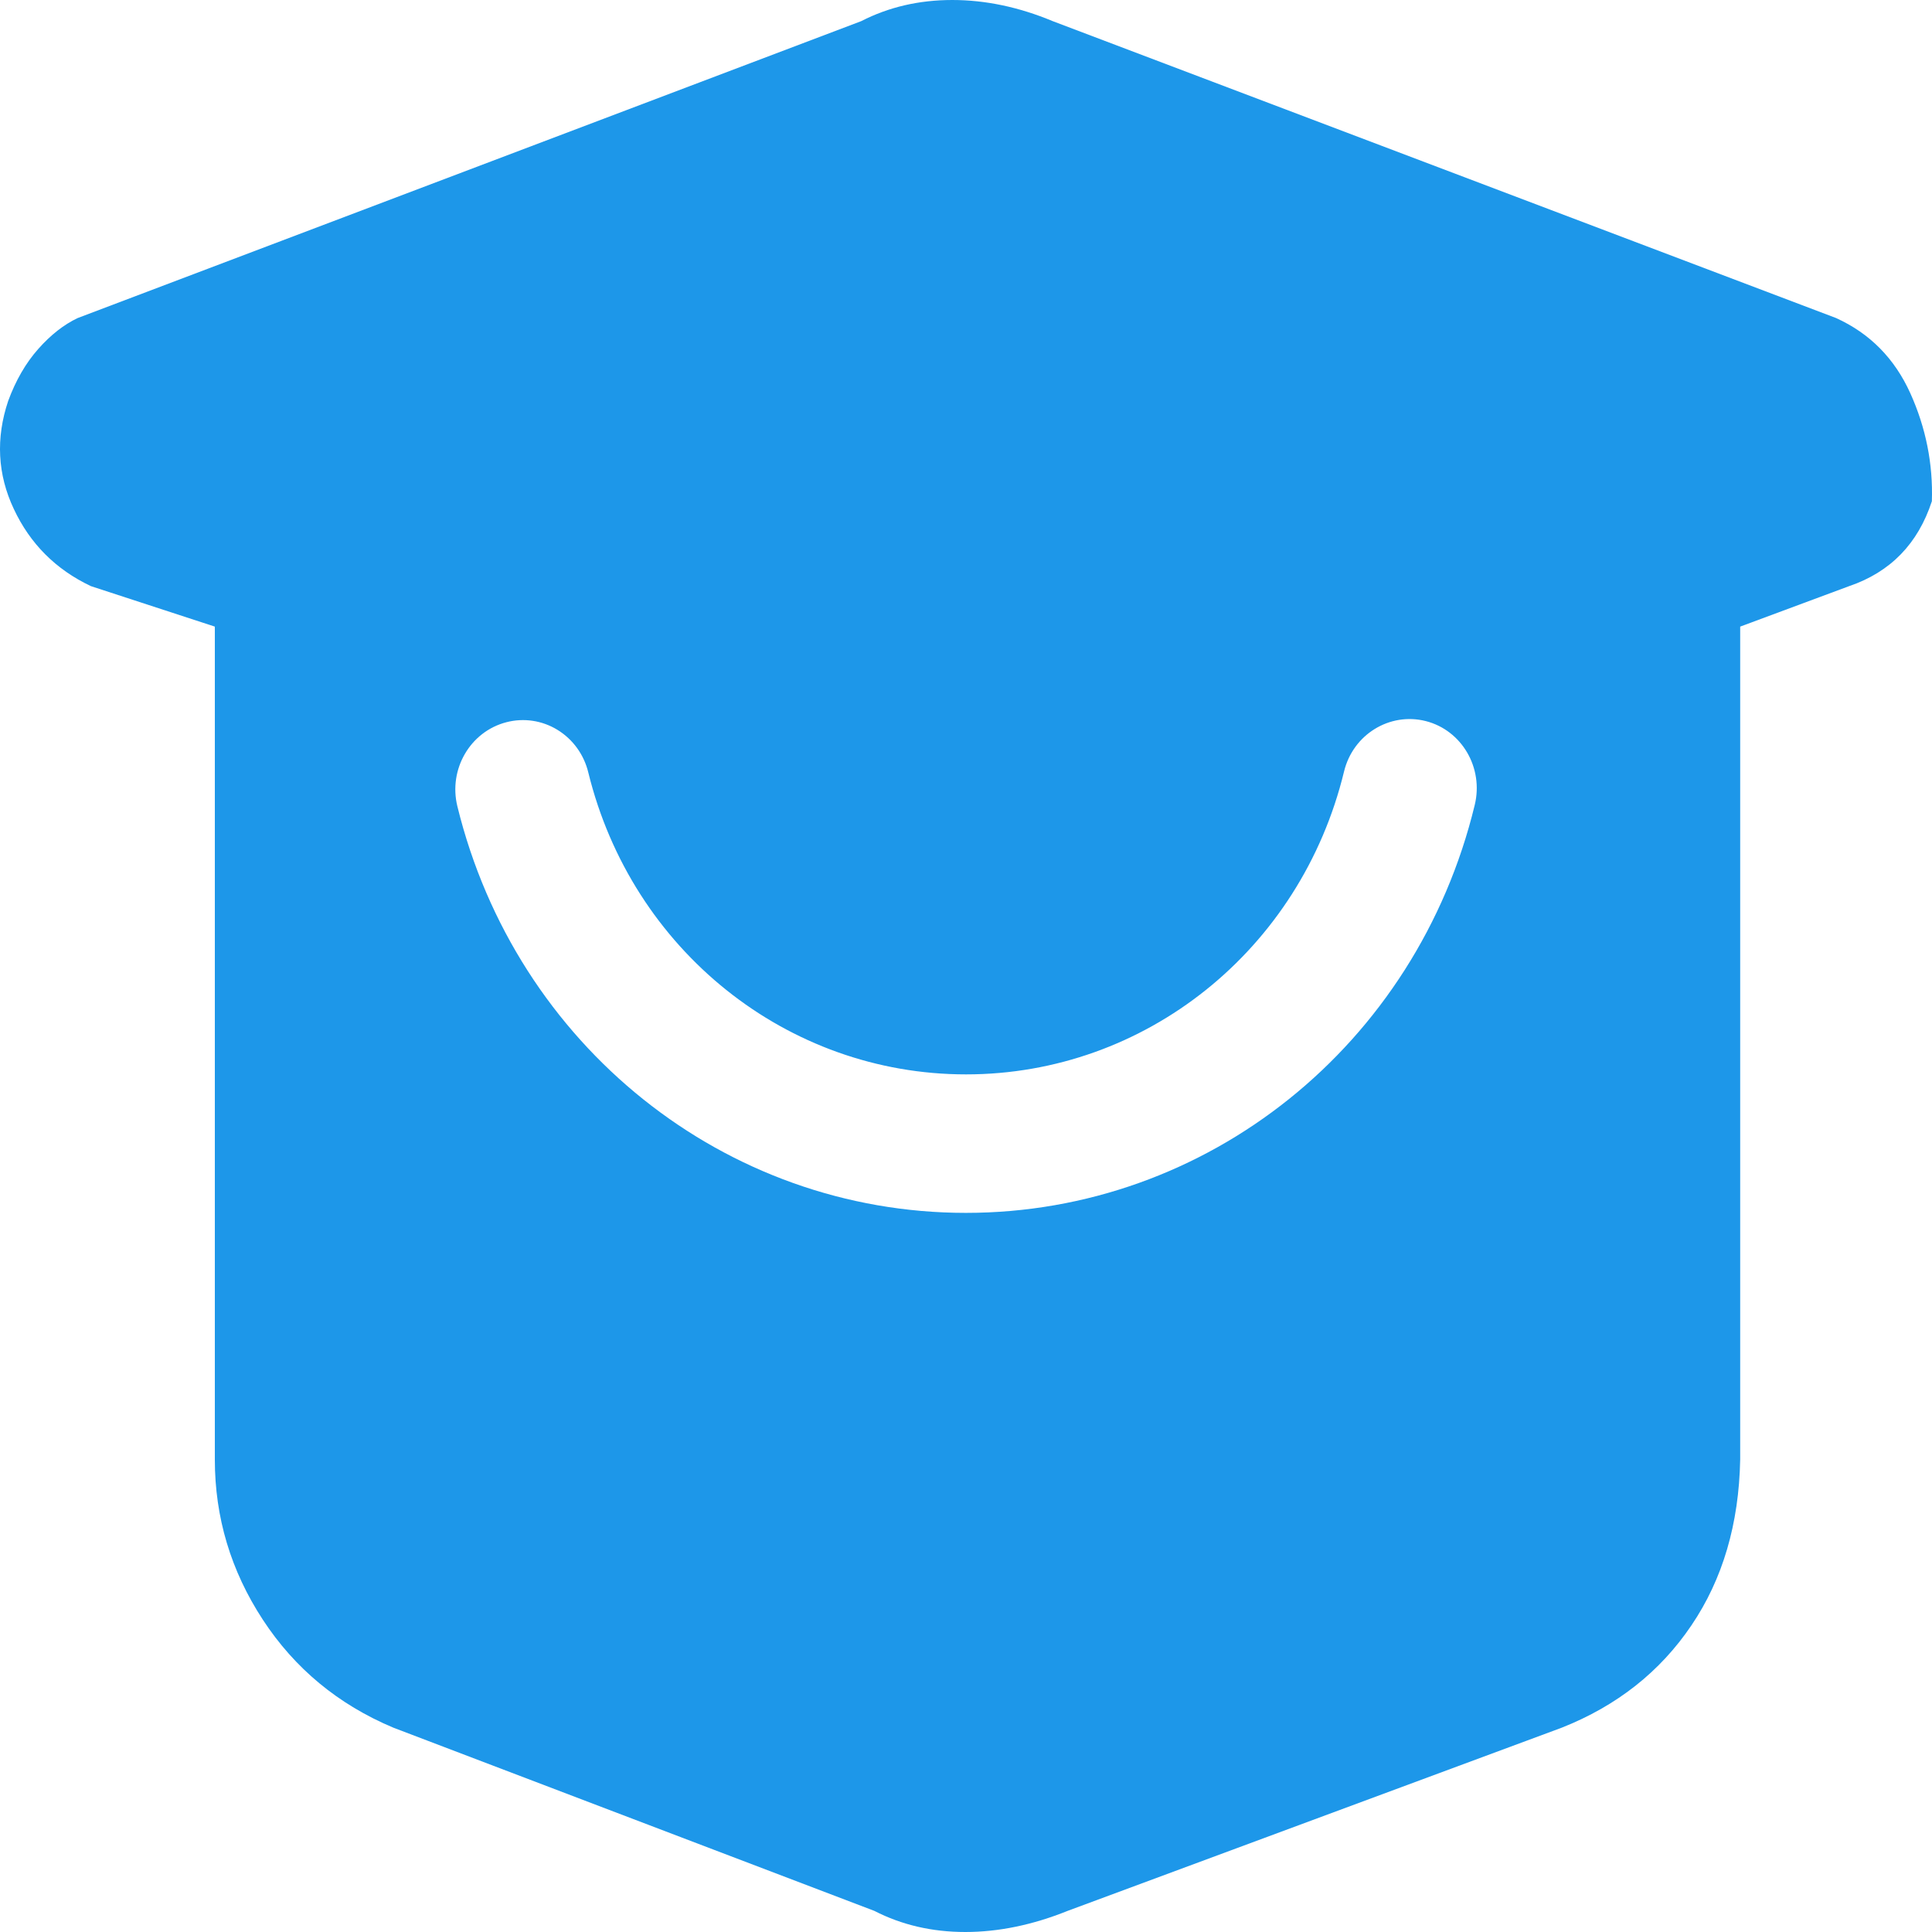 <?xml version="1.0" encoding="UTF-8"?>
<svg width="60px" height="60px" viewBox="0 0 60 60" version="1.1" xmlns="http://www.w3.org/2000/svg" xmlns:xlink="http://www.w3.org/1999/xlink">
    <title>xinxueyuanbaoming</title>
    <g id="页面-1" stroke="none" stroke-width="1" fill="none" fill-rule="evenodd">
        <g id="六翼APP设计备份-2" transform="translate(-735, -1500)" fill="#1D97E9" fill-rule="nonzero">
            <g id="编组-4" transform="translate(260, 212)">
                <g id="编组02" transform="translate(360, 1228)">
                    <g id="xinxueyuanbaoming" transform="translate(115, 60)">
                        <path d="M59.326,12.211 C58.839,11.134 58.071,10.354 57.021,9.877 L32.694,0.657 C31.644,0.219 30.603,0 29.574,0 C28.542,0 27.599,0.219 26.745,0.657 L2.413,9.877 C1.987,10.078 1.577,10.398 1.189,10.836 C0.8,11.274 0.489,11.813 0.254,12.452 C-0.134,13.608 -0.079,14.73 0.429,15.807 C0.933,16.884 1.731,17.686 2.823,18.203 L6.672,19.46 L6.672,45.327 C6.672,47.123 7.167,48.779 8.161,50.299 C9.151,51.814 10.504,52.935 12.215,53.654 L27.151,59.343 C28.004,59.781 28.947,60 29.98,60 C31.008,60 32.071,59.781 33.159,59.343 L48.504,53.654 C50.215,52.975 51.555,51.919 52.528,50.478 C53.501,49.042 54.005,47.325 54.043,45.327 L54.043,19.46 L57.427,18.203 C58.711,17.765 59.565,16.884 59.996,15.566 C60.034,14.41 59.812,13.289 59.326,12.211 Z M45.799,25 C43.994,32.459 37.494,37.667 29.997,37.667 C22.521,37.667 16.026,32.477 14.204,25.04 C13.922,23.888 14.605,22.718 15.727,22.429 C16.266,22.289 16.837,22.374 17.314,22.667 C17.792,22.96 18.136,23.435 18.27,23.989 C19.623,29.507 24.445,33.366 30.001,33.366 C35.57,33.366 40.396,29.499 41.74,23.962 C42.018,22.81 43.157,22.11 44.279,22.394 C45.397,22.679 46.08,23.844 45.799,25 L45.799,25 Z" id="形状"></path>
                    </g>
                </g>
            </g>
        </g>
    </g>
</svg>